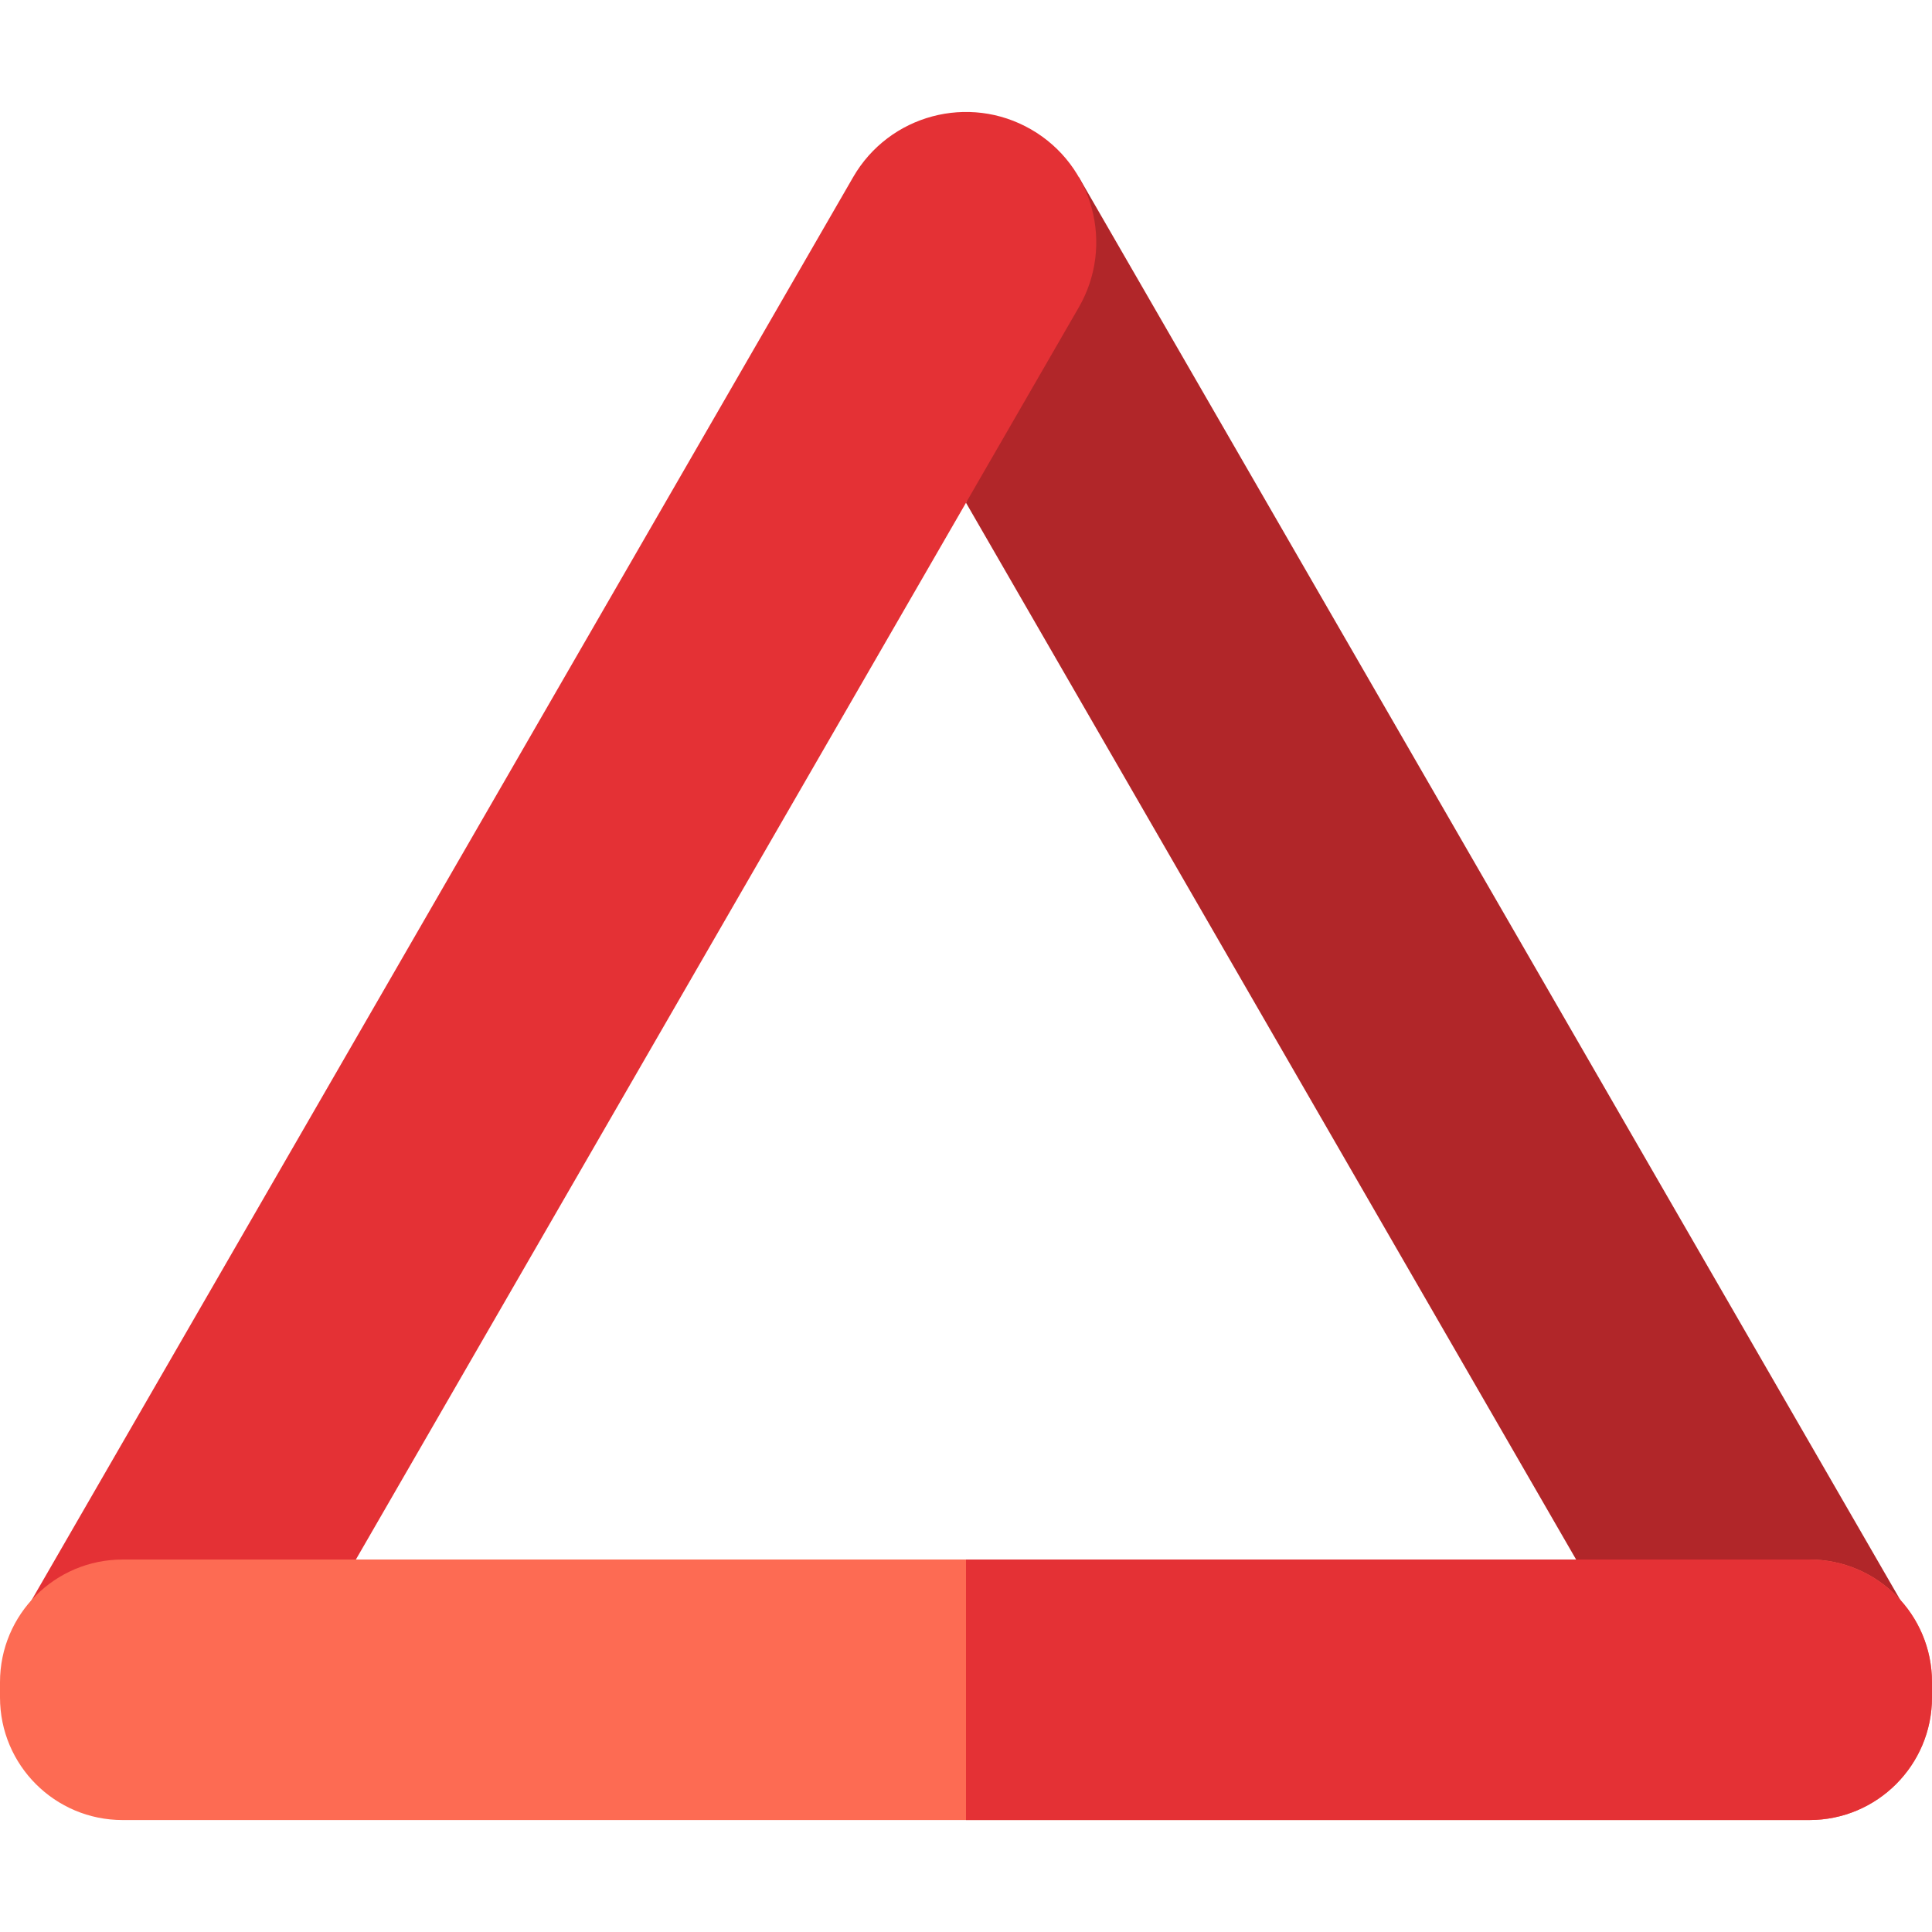 <?xml version="1.0" encoding="UTF-8"?> <svg xmlns="http://www.w3.org/2000/svg" id="Capa_1" height="512" viewBox="0 0 512 512" width="512"><g><g><path d="m507.375 430.55-221.471-383.614-29.904 86.299 161.683 280.053z" fill="#b12629"></path></g><path d="m273.255 34.3c-16.512-9.533-37.626-3.875-47.159 12.637l-221.471 383.613 89.692-17.262 191.575-331.83c9.533-16.512 3.875-37.625-12.637-47.158z" fill="#e43135"></path><path d="m512 445.791v4.04c0 17.95-14.55 32.5-32.5 32.5h-447c-17.95 0-32.5-14.55-32.5-32.5v-4.04c0-17.95 14.55-32.5 32.5-32.5h447c17.95 0 32.5 14.55 32.5 32.5z" fill="#fd6b53"></path><path d="m512 445.791v4.04c0 17.95-14.55 32.5-32.5 32.5h-223.5v-69.04h223.5c17.95 0 32.5 14.55 32.5 32.5z" fill="#e43135"></path></g></svg> 